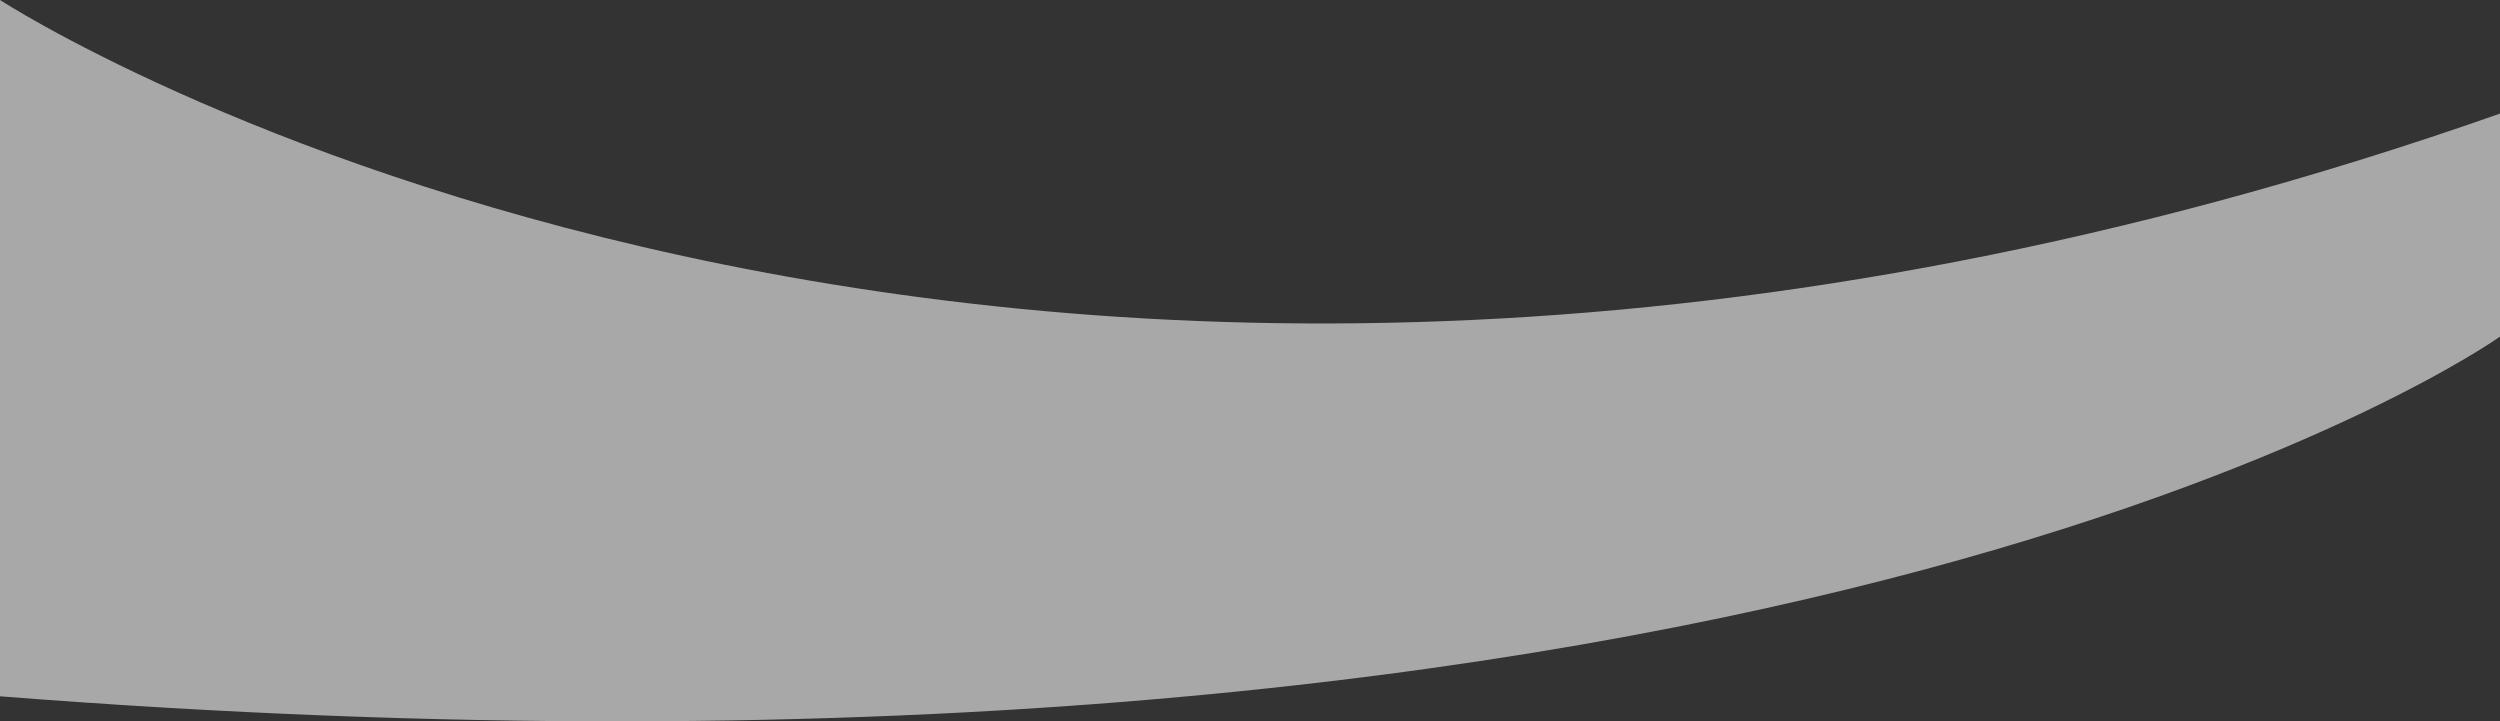 <?xml version="1.0" encoding="utf-8"?>
<!-- Generator: Adobe Illustrator 16.0.0, SVG Export Plug-In . SVG Version: 6.00 Build 0)  -->
<!DOCTYPE svg PUBLIC "-//W3C//DTD SVG 1.1//EN" "http://www.w3.org/Graphics/SVG/1.1/DTD/svg11.dtd">
<svg version="1.1" id="Layer_2" xmlns="http://www.w3.org/2000/svg" xmlns:xlink="http://www.w3.org/1999/xlink" x="0px" y="0px"
	 width="1599.9px" height="461.6px" viewBox="0 0 1599.9 461.6" enable-background="new 0 0 1599.9 461.6" xml:space="preserve">
<rect x="0" y="0" width="1599.9" height="461.6" fill="#333333" stroke="none"/>
<path opacity="0.6" fill="#F7F7F8" d="M0,0c0,0,632.5,412.7,1599.9,72.7v142.7c0,0-447.9,320.5-1599.9,230.2C0,322.3,0,0,0,0z"/>
</svg>

